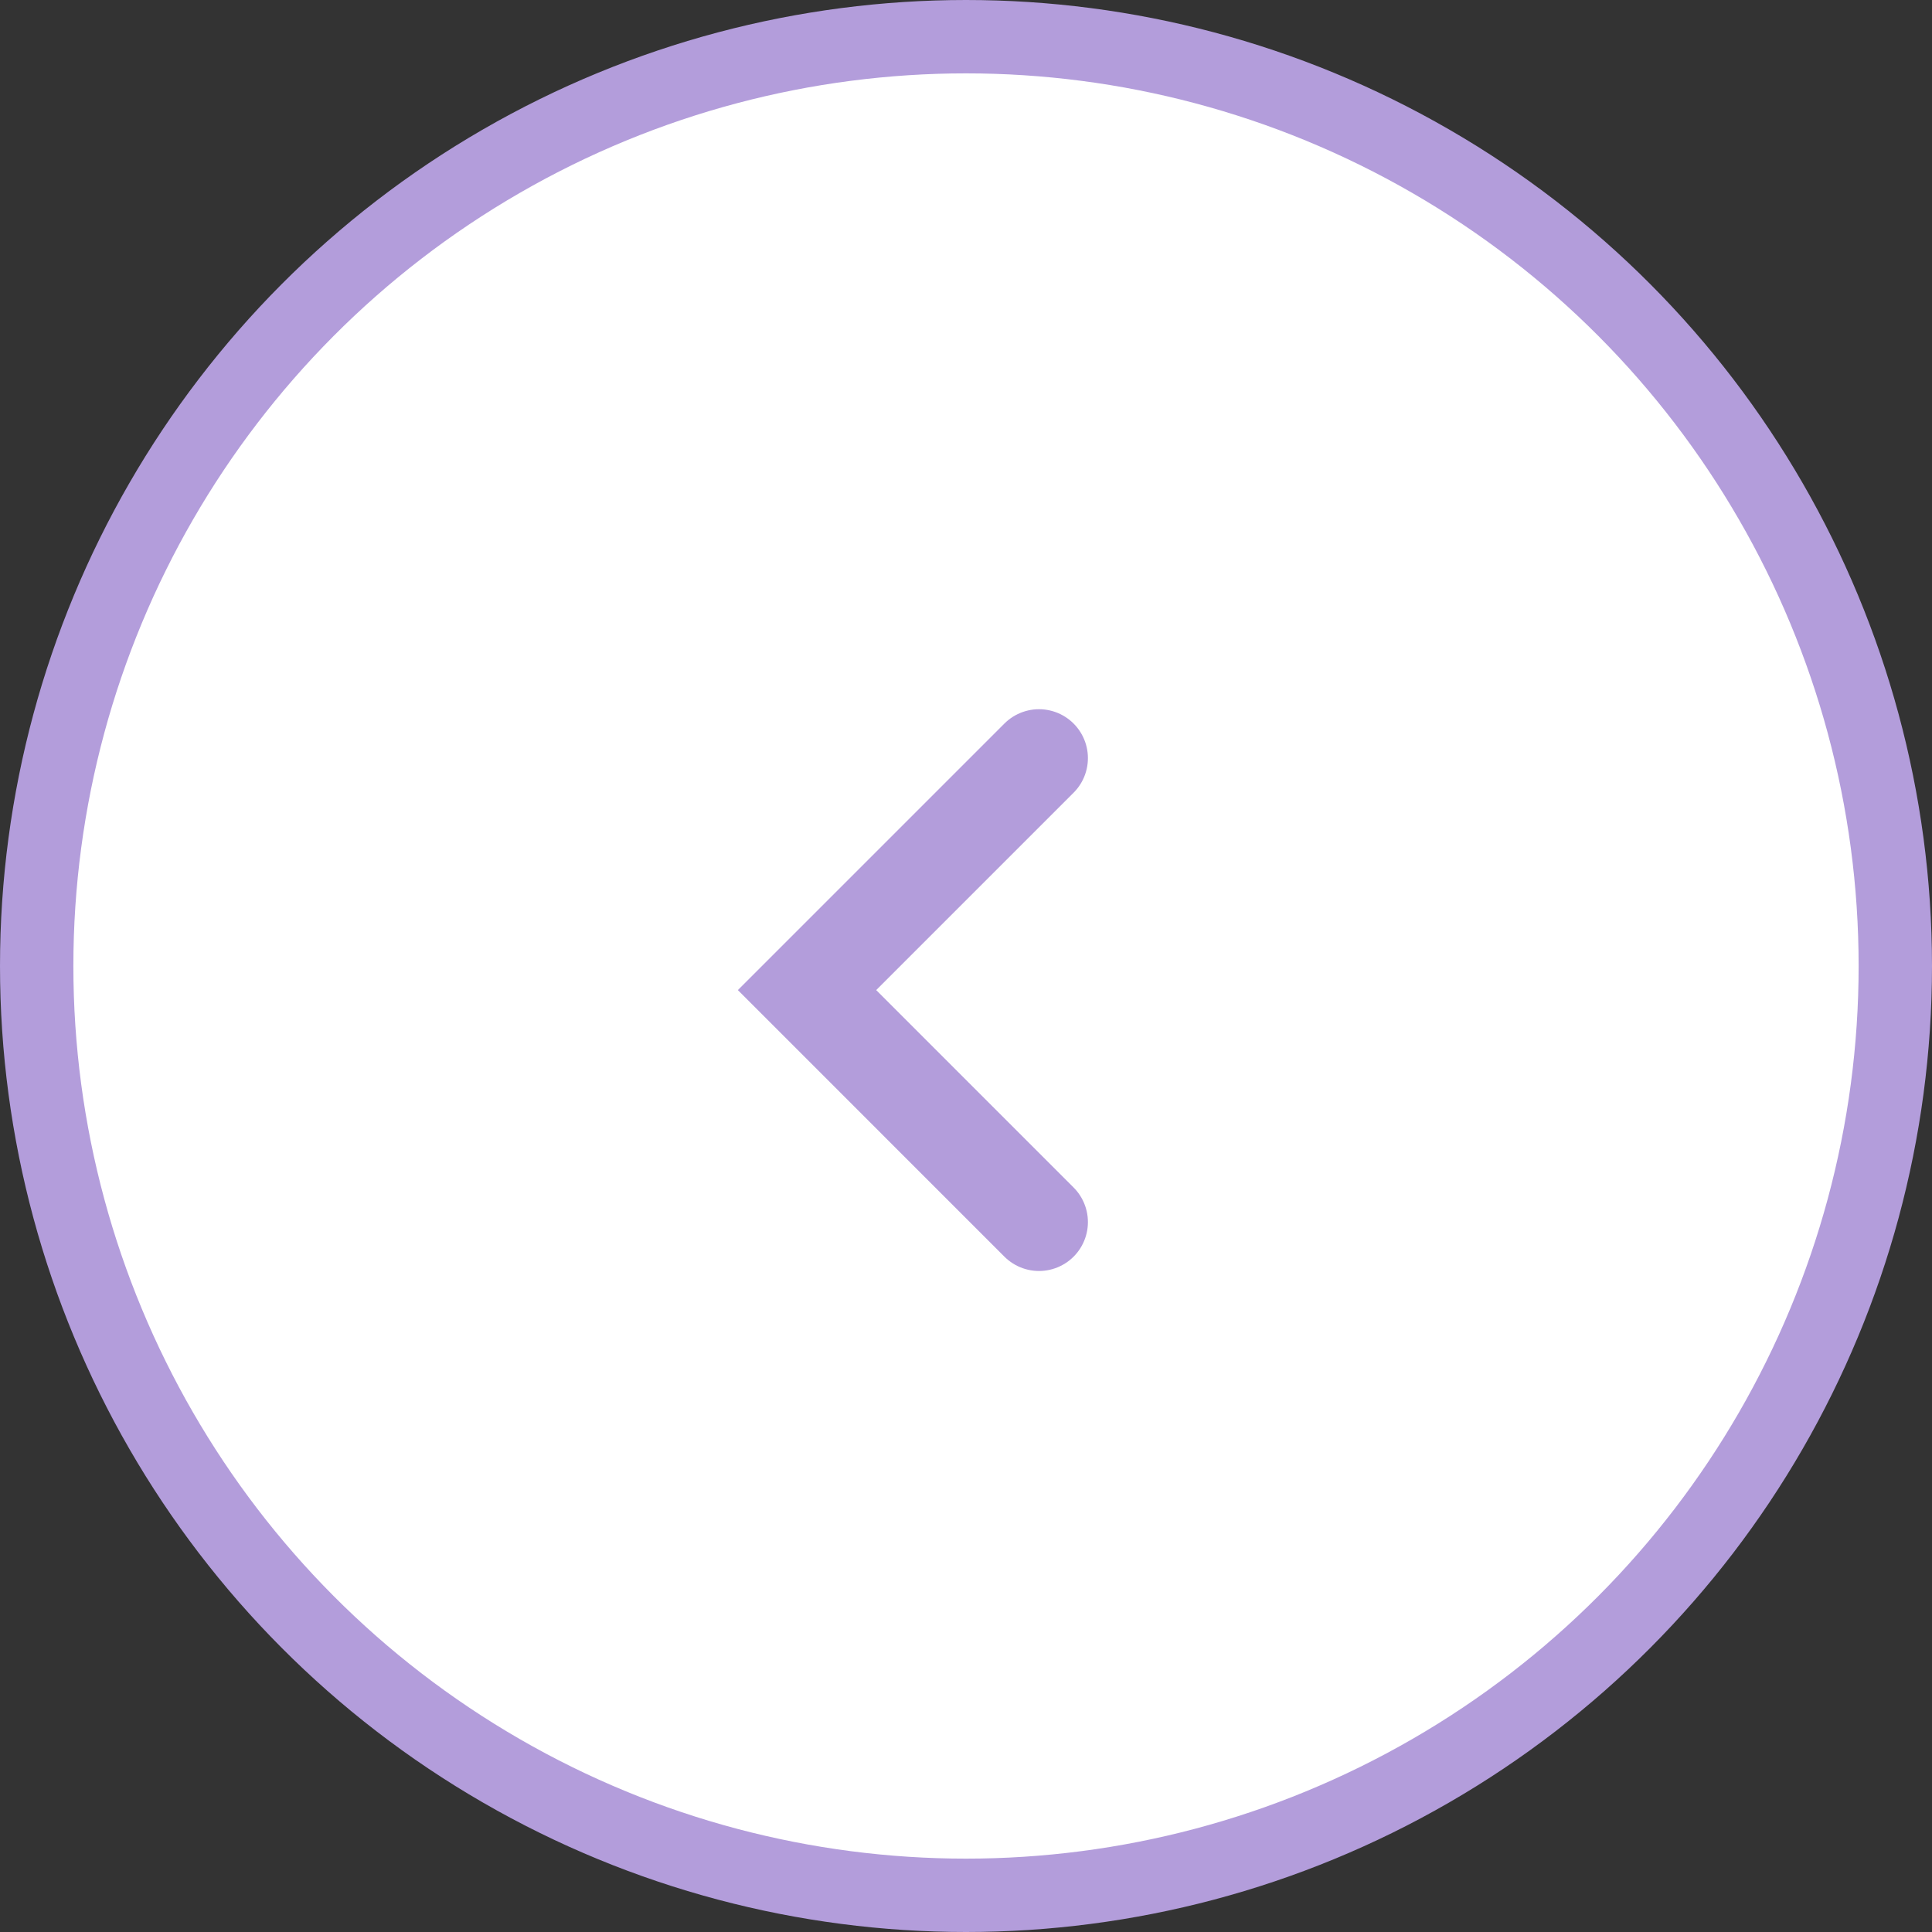 <svg xmlns="http://www.w3.org/2000/svg" width="79" height="79" viewBox="0 0 79 79" fill="none"><rect x="0" y="0" width="79" height="79" fill="#333333" stroke="none"/><circle cx="39.5" cy="39.5" r="38" fill="white" stroke="#B39DDB" stroke-width="3"></circle><path d="M42.485 31L33 40.485L35.371 42.856L37.742 45.228L42.485 49.971" stroke="#B39DDB" stroke-width="4" stroke-linecap="round"></path></svg>